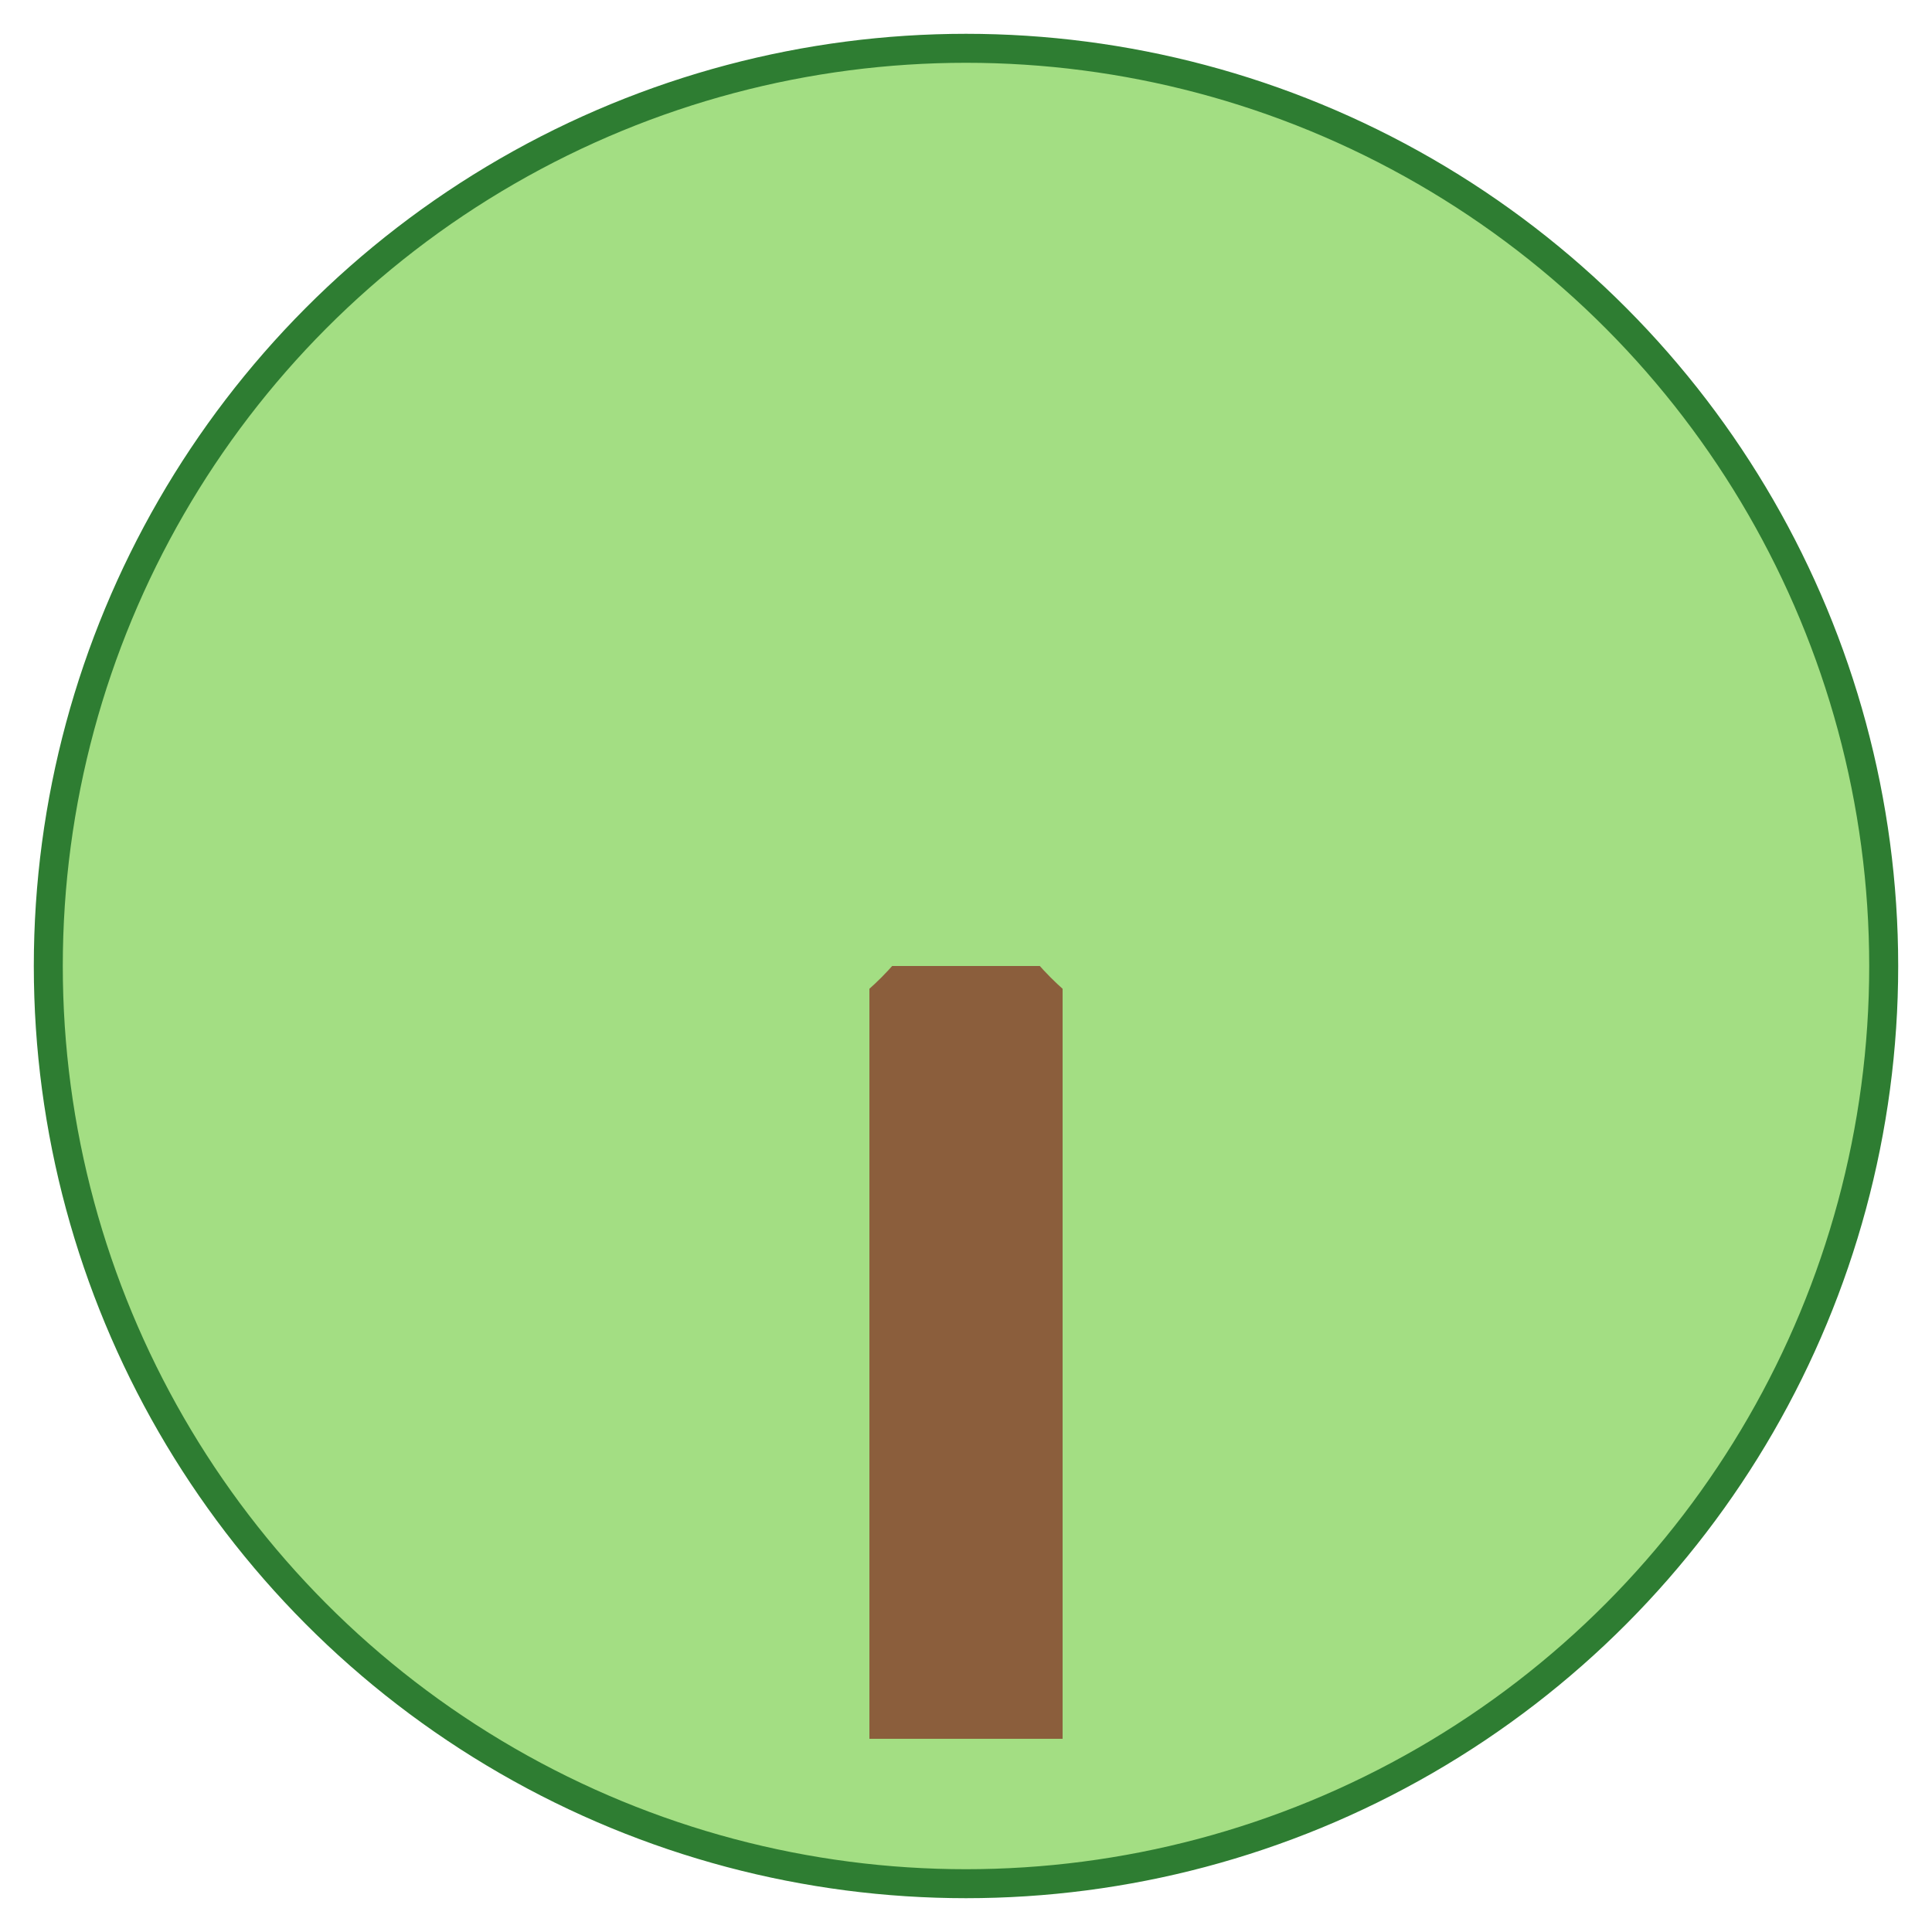 <svg xmlns="http://www.w3.org/2000/svg" width="200" height="200" viewBox="0 0 200 200" role="img" aria-labelledby="title">
  <title>Whimsical Tree</title>
  <circle cx="100" cy="100" r="95" fill="#A3DE83" stroke="#2E7D32" stroke-width="3"/>
  <rect x="90" y="100" width="20" height="80" fill="#8B5E3C"/>
  <circle cx="70" cy="80" r="30" fill="#A3DE83" />
  <circle cx="130" cy="80" r="30" fill="#A3DE83" />
</svg>